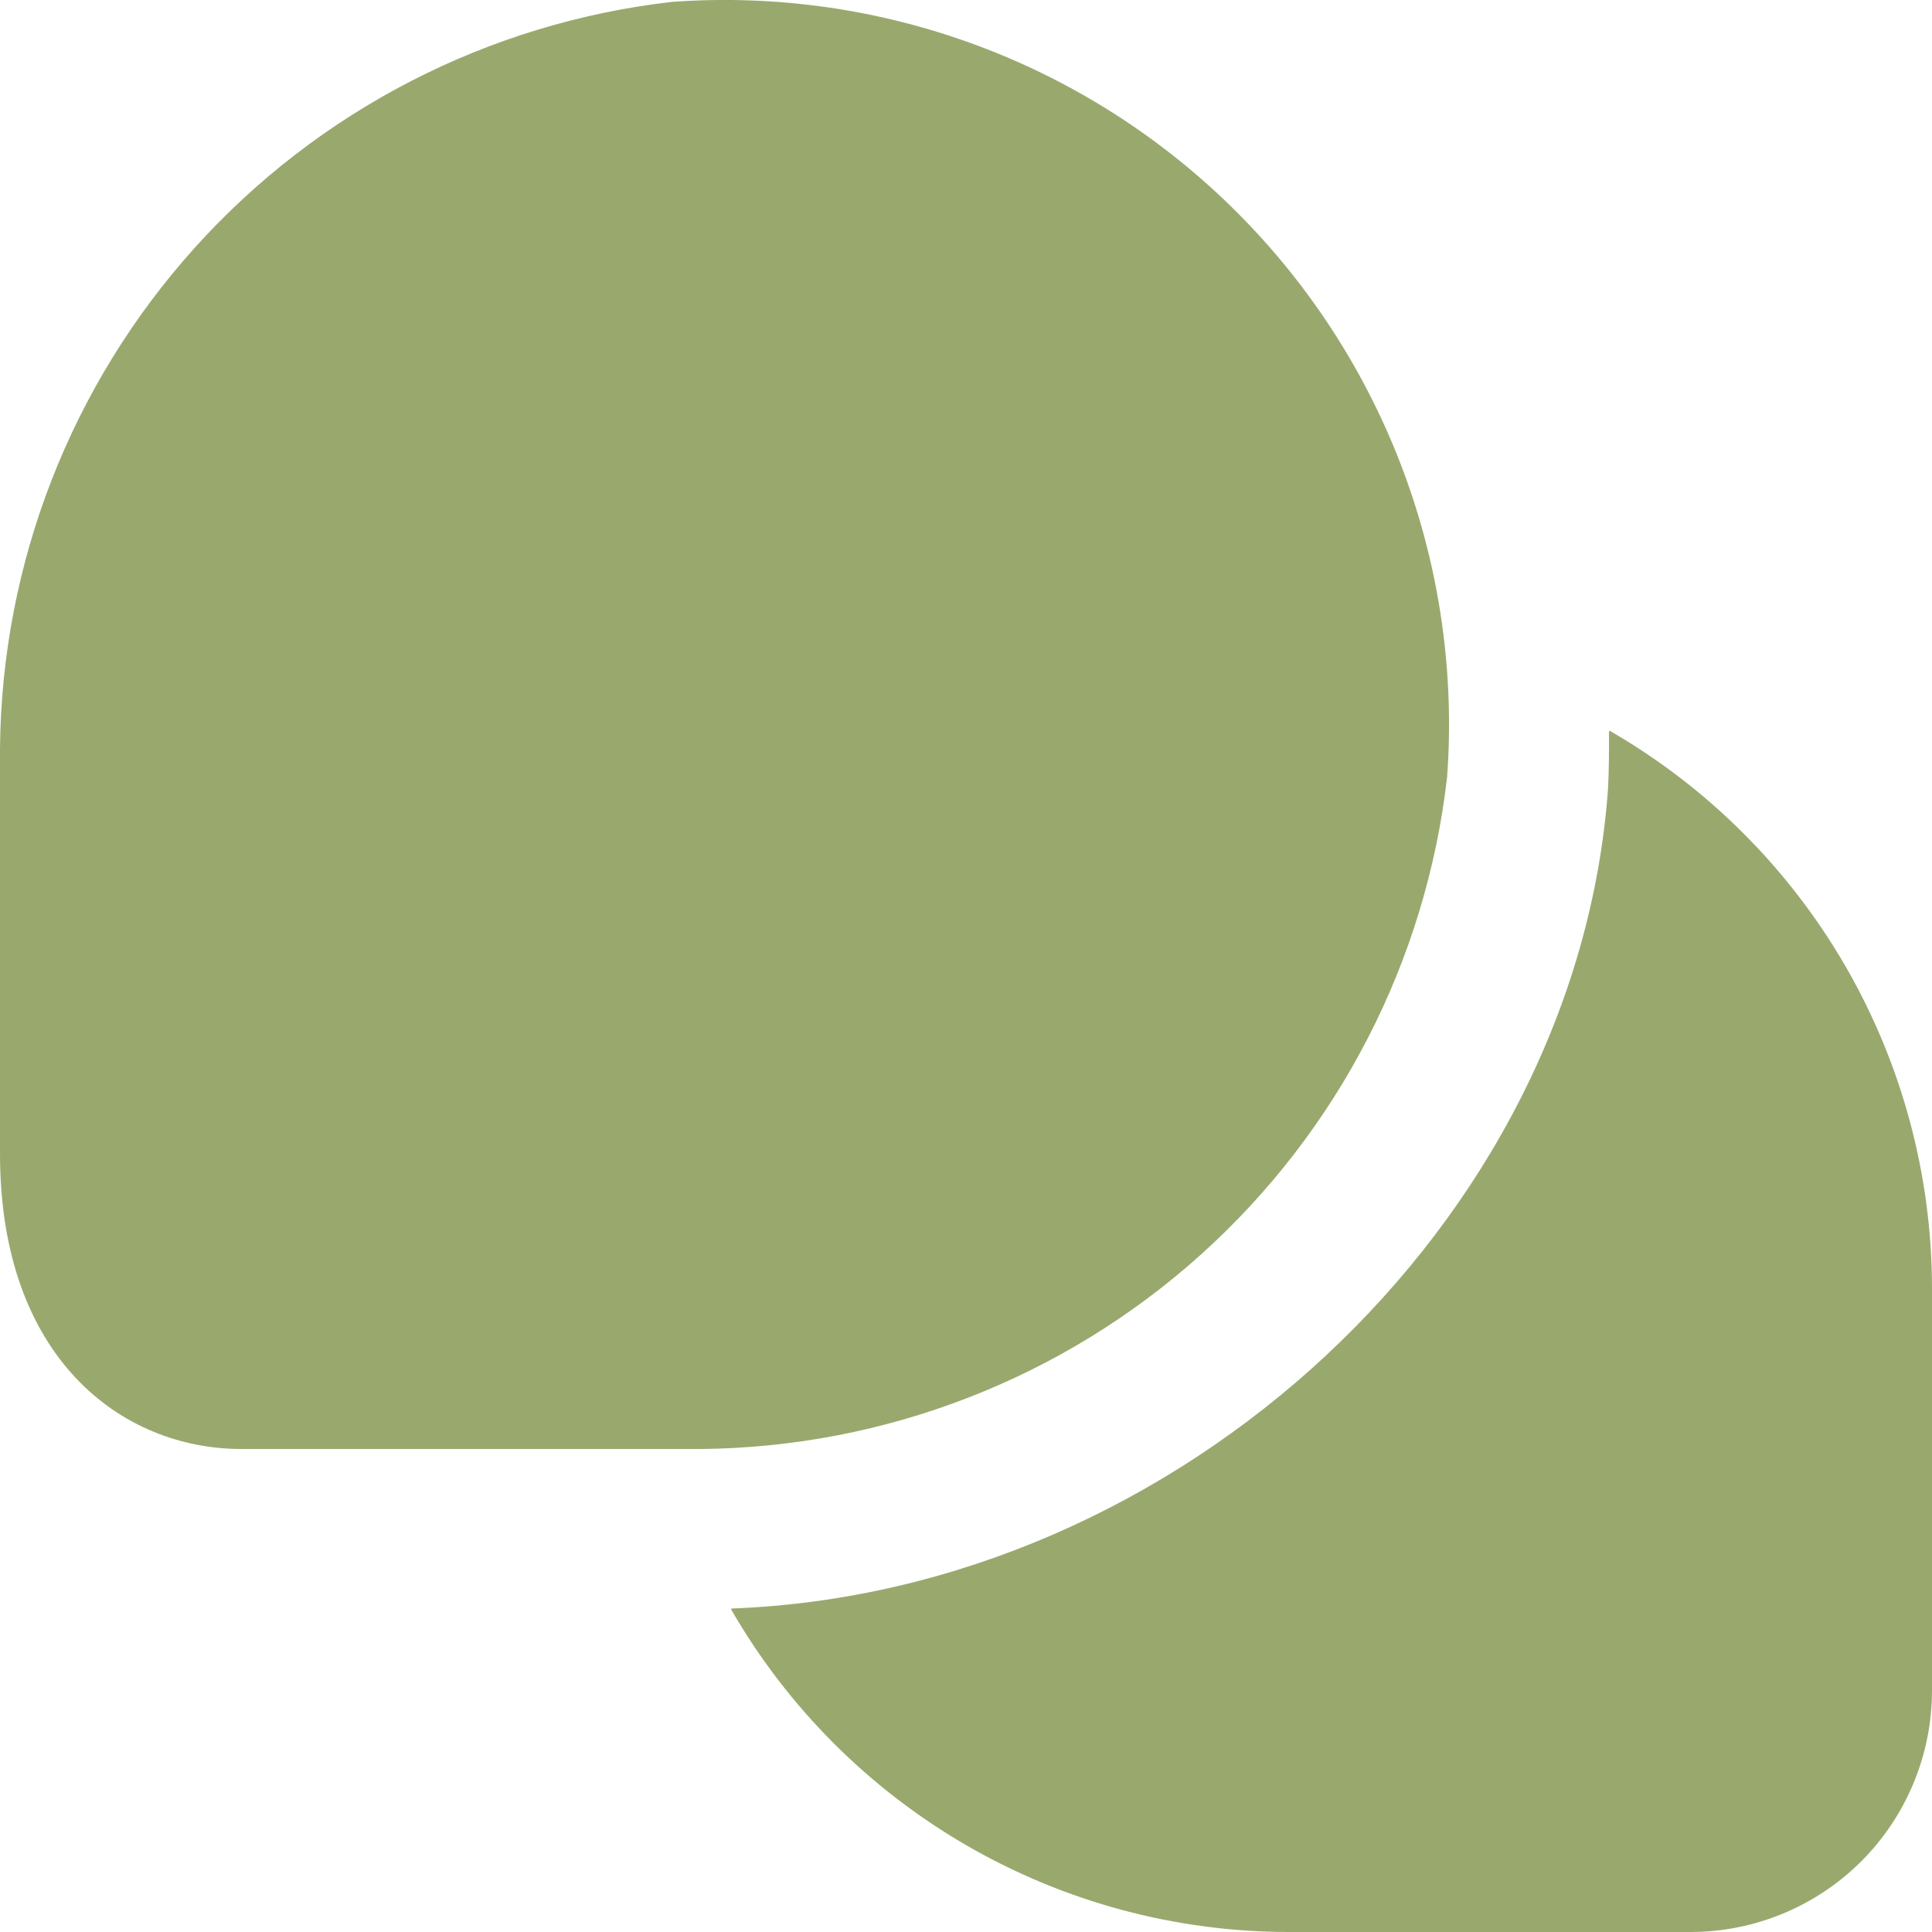 <?xml version="1.0" encoding="UTF-8"?> <svg xmlns="http://www.w3.org/2000/svg" width="30" height="30" viewBox="0 0 30 30" fill="none"><g clip-path="url(#clip0_238_860)"><path d="M10.875 22.5H3.75C1.884 22.5 0 21.083 0 17.918V11.618C0.026 8.745 1.102 5.982 3.024 3.847C4.946 1.713 7.582 0.355 10.436 0.029C12.047 -0.088 13.663 0.143 15.177 0.707C16.69 1.27 18.064 2.153 19.206 3.295C20.348 4.436 21.23 5.81 21.794 7.324C22.357 8.837 22.588 10.454 22.471 12.064C22.145 14.919 20.786 17.556 18.65 19.479C16.514 21.401 13.748 22.476 10.875 22.5ZM25 11.35H24.985C24.985 11.646 24.985 11.943 24.97 12.24C24.488 19 18.309 24.723 11.355 24.977V24.995C12.231 26.514 13.491 27.776 15.008 28.655C16.525 29.533 18.247 29.997 20 30H26.25C27.245 30 28.198 29.605 28.902 28.902C29.605 28.199 30 27.245 30 26.25V20C29.998 18.247 29.535 16.524 28.658 15.006C27.78 13.488 26.519 12.227 25 11.35Z" fill="#99A96E"></path></g><defs><clipPath id="clip0_238_860"><rect width="30" height="30" fill="white"></rect></clipPath></defs></svg> 